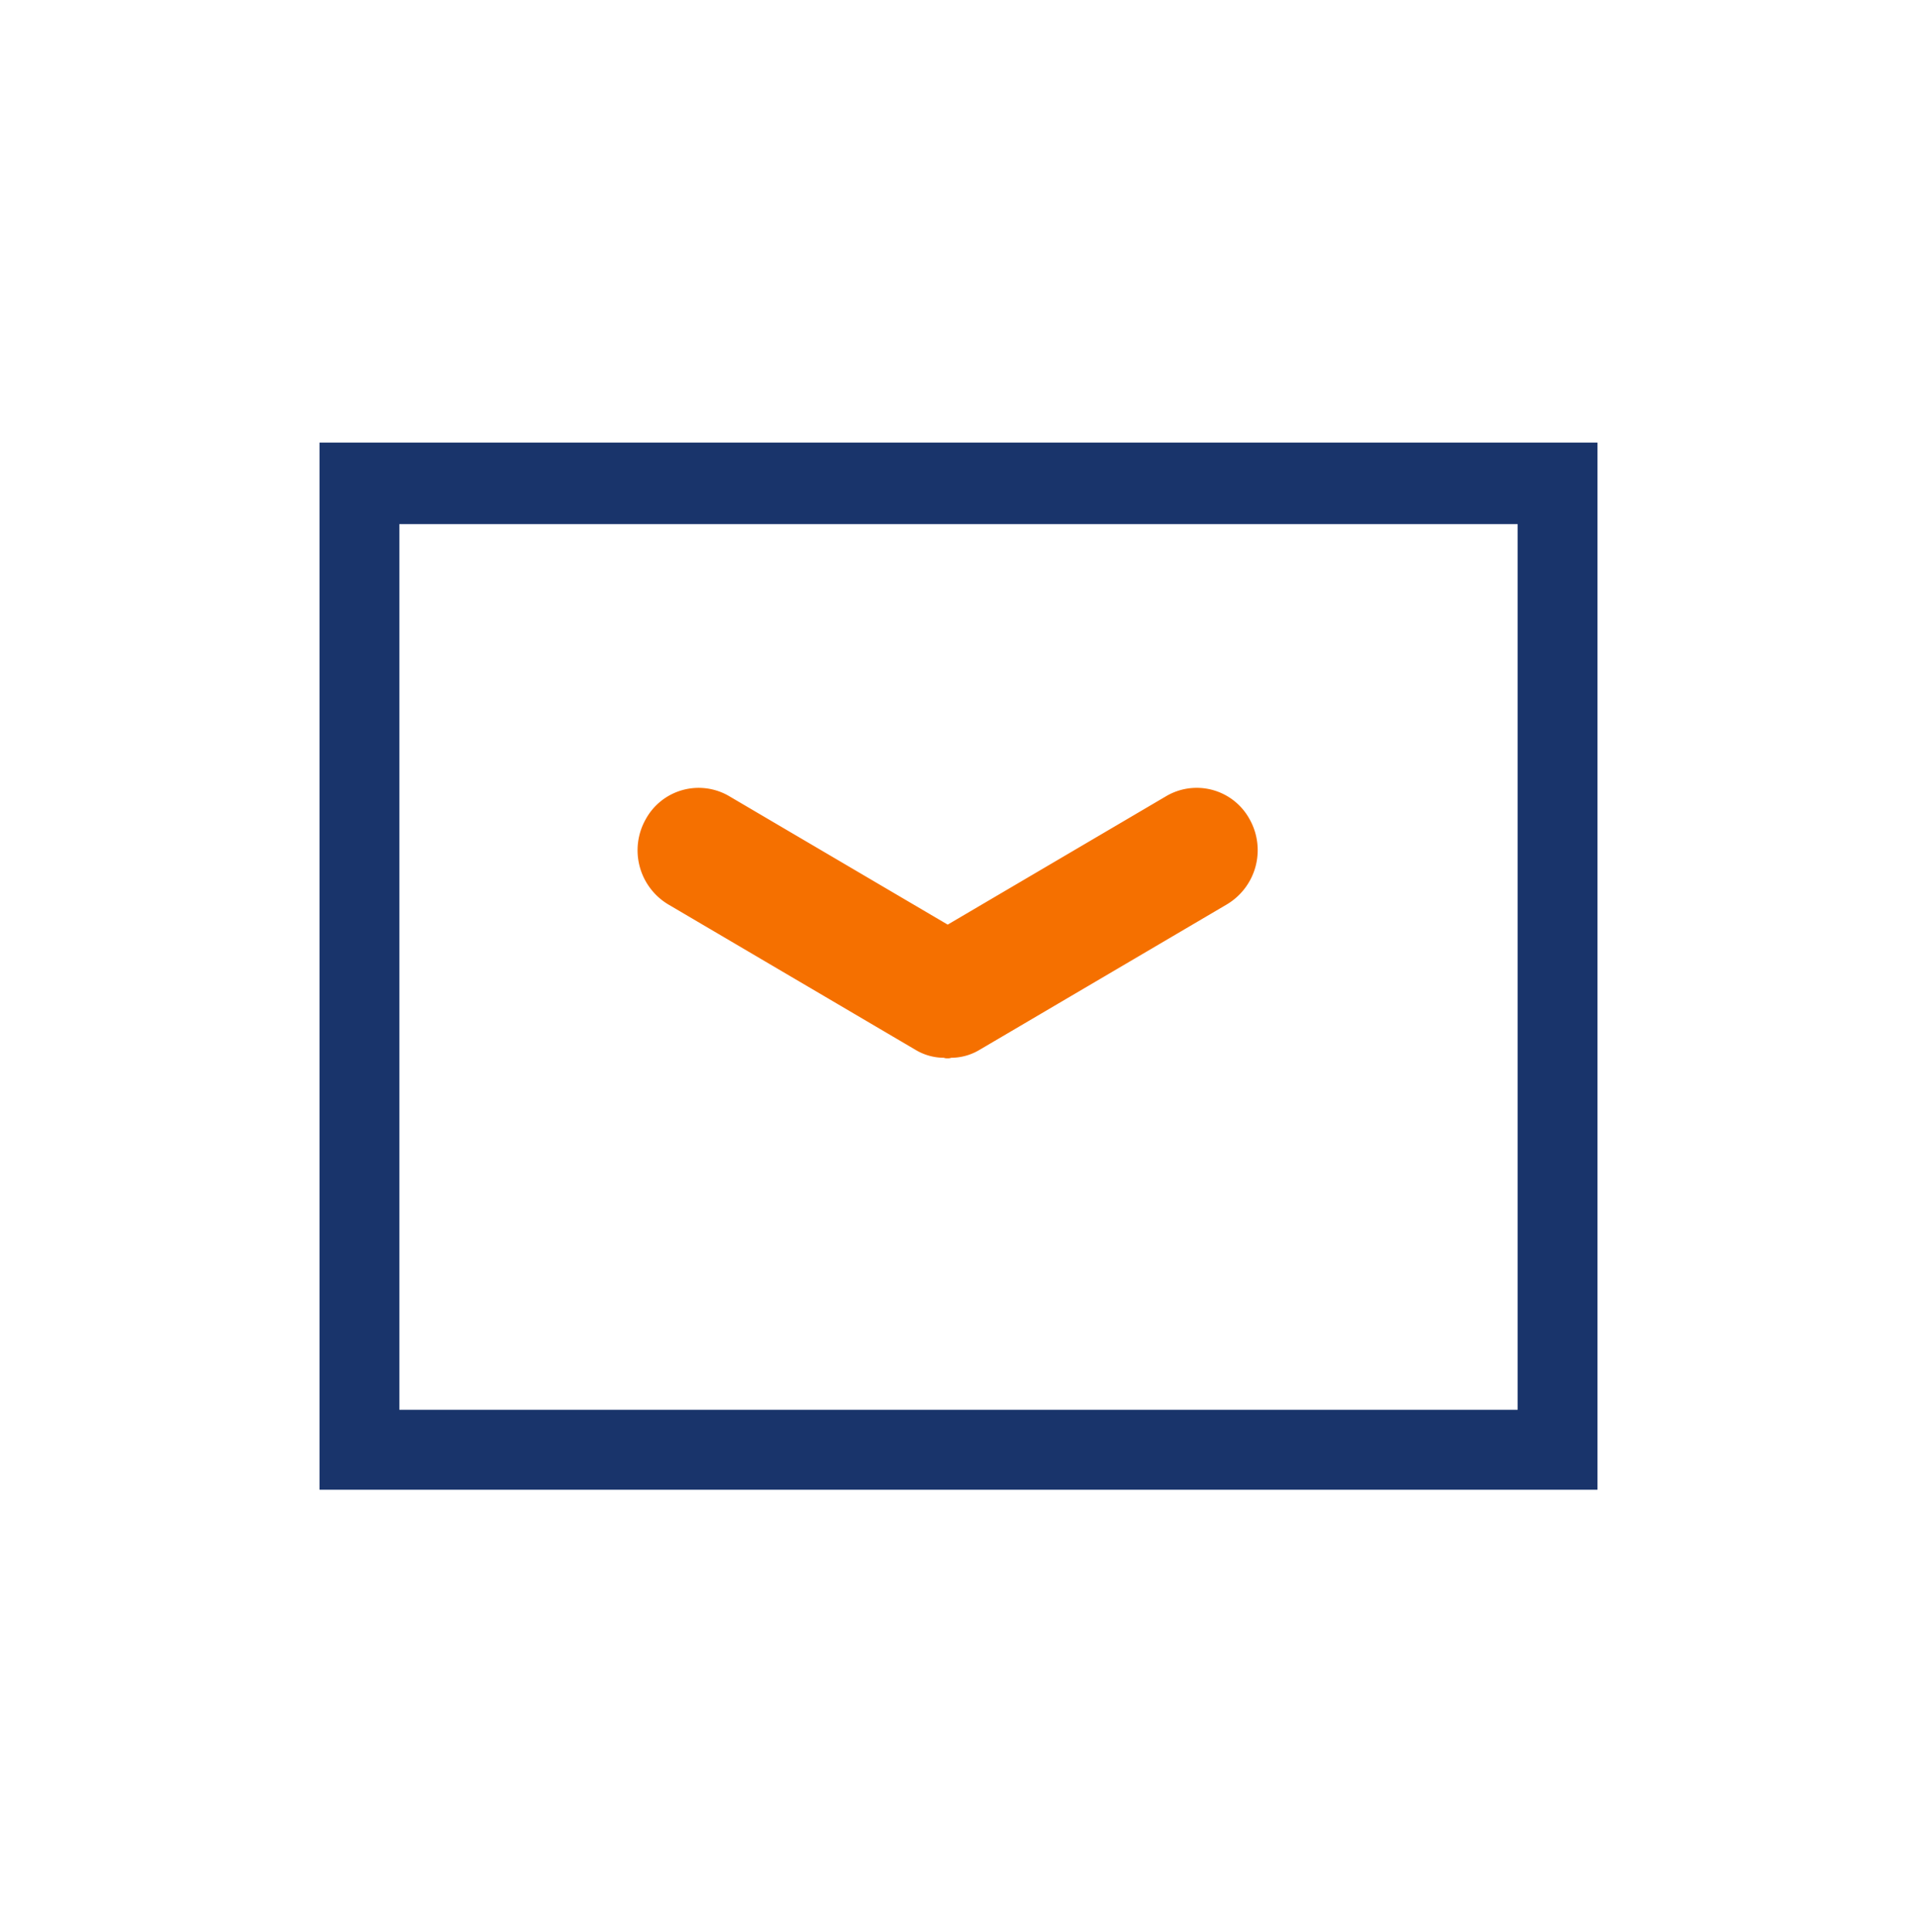<svg id="icon_email" xmlns="http://www.w3.org/2000/svg" width="36" height="36.28" viewBox="0 0 36 36.28">
<defs>
    <style>
      .cls-1 {
        fill: #2a2a2a;
        opacity: 0;
      }

      .cls-2 {
        fill: #19346b;
      }

      .cls-2, .cls-3 {
        fill-rule: evenodd;
      }

      .cls-3 {
        fill: #f57000;
      }
    </style>
  </defs>
  <rect id="大小位置" class="cls-1" width="36" height="36.28"/>
  <path id="矩形_530_拷贝_2" data-name="矩形 530 拷贝 2" class="cls-2" d="M681,1165.31h24v19.66H681v-19.66Zm1.5,1.53h21v16.63h-21v-16.63Z" transform="translate(-675 -1157)"/>
  <path id="形状_13" data-name="形状 13" class="cls-3" d="M698.466,1172.38a1.131,1.131,0,0,0-1.569-.43l-4.1,2.41-4.1-2.41a1.133,1.133,0,0,0-1.57.43,1.185,1.185,0,0,0,.421,1.6l4.643,2.73a1.04,1.04,0,0,0,.533.15,0.168,0.168,0,0,0,.07.01,0.17,0.17,0,0,0,.07-0.01,1.04,1.04,0,0,0,.533-0.15l4.643-2.73A1.185,1.185,0,0,0,698.466,1172.38Z" transform="translate(-675 -1157)"/>
</svg>
